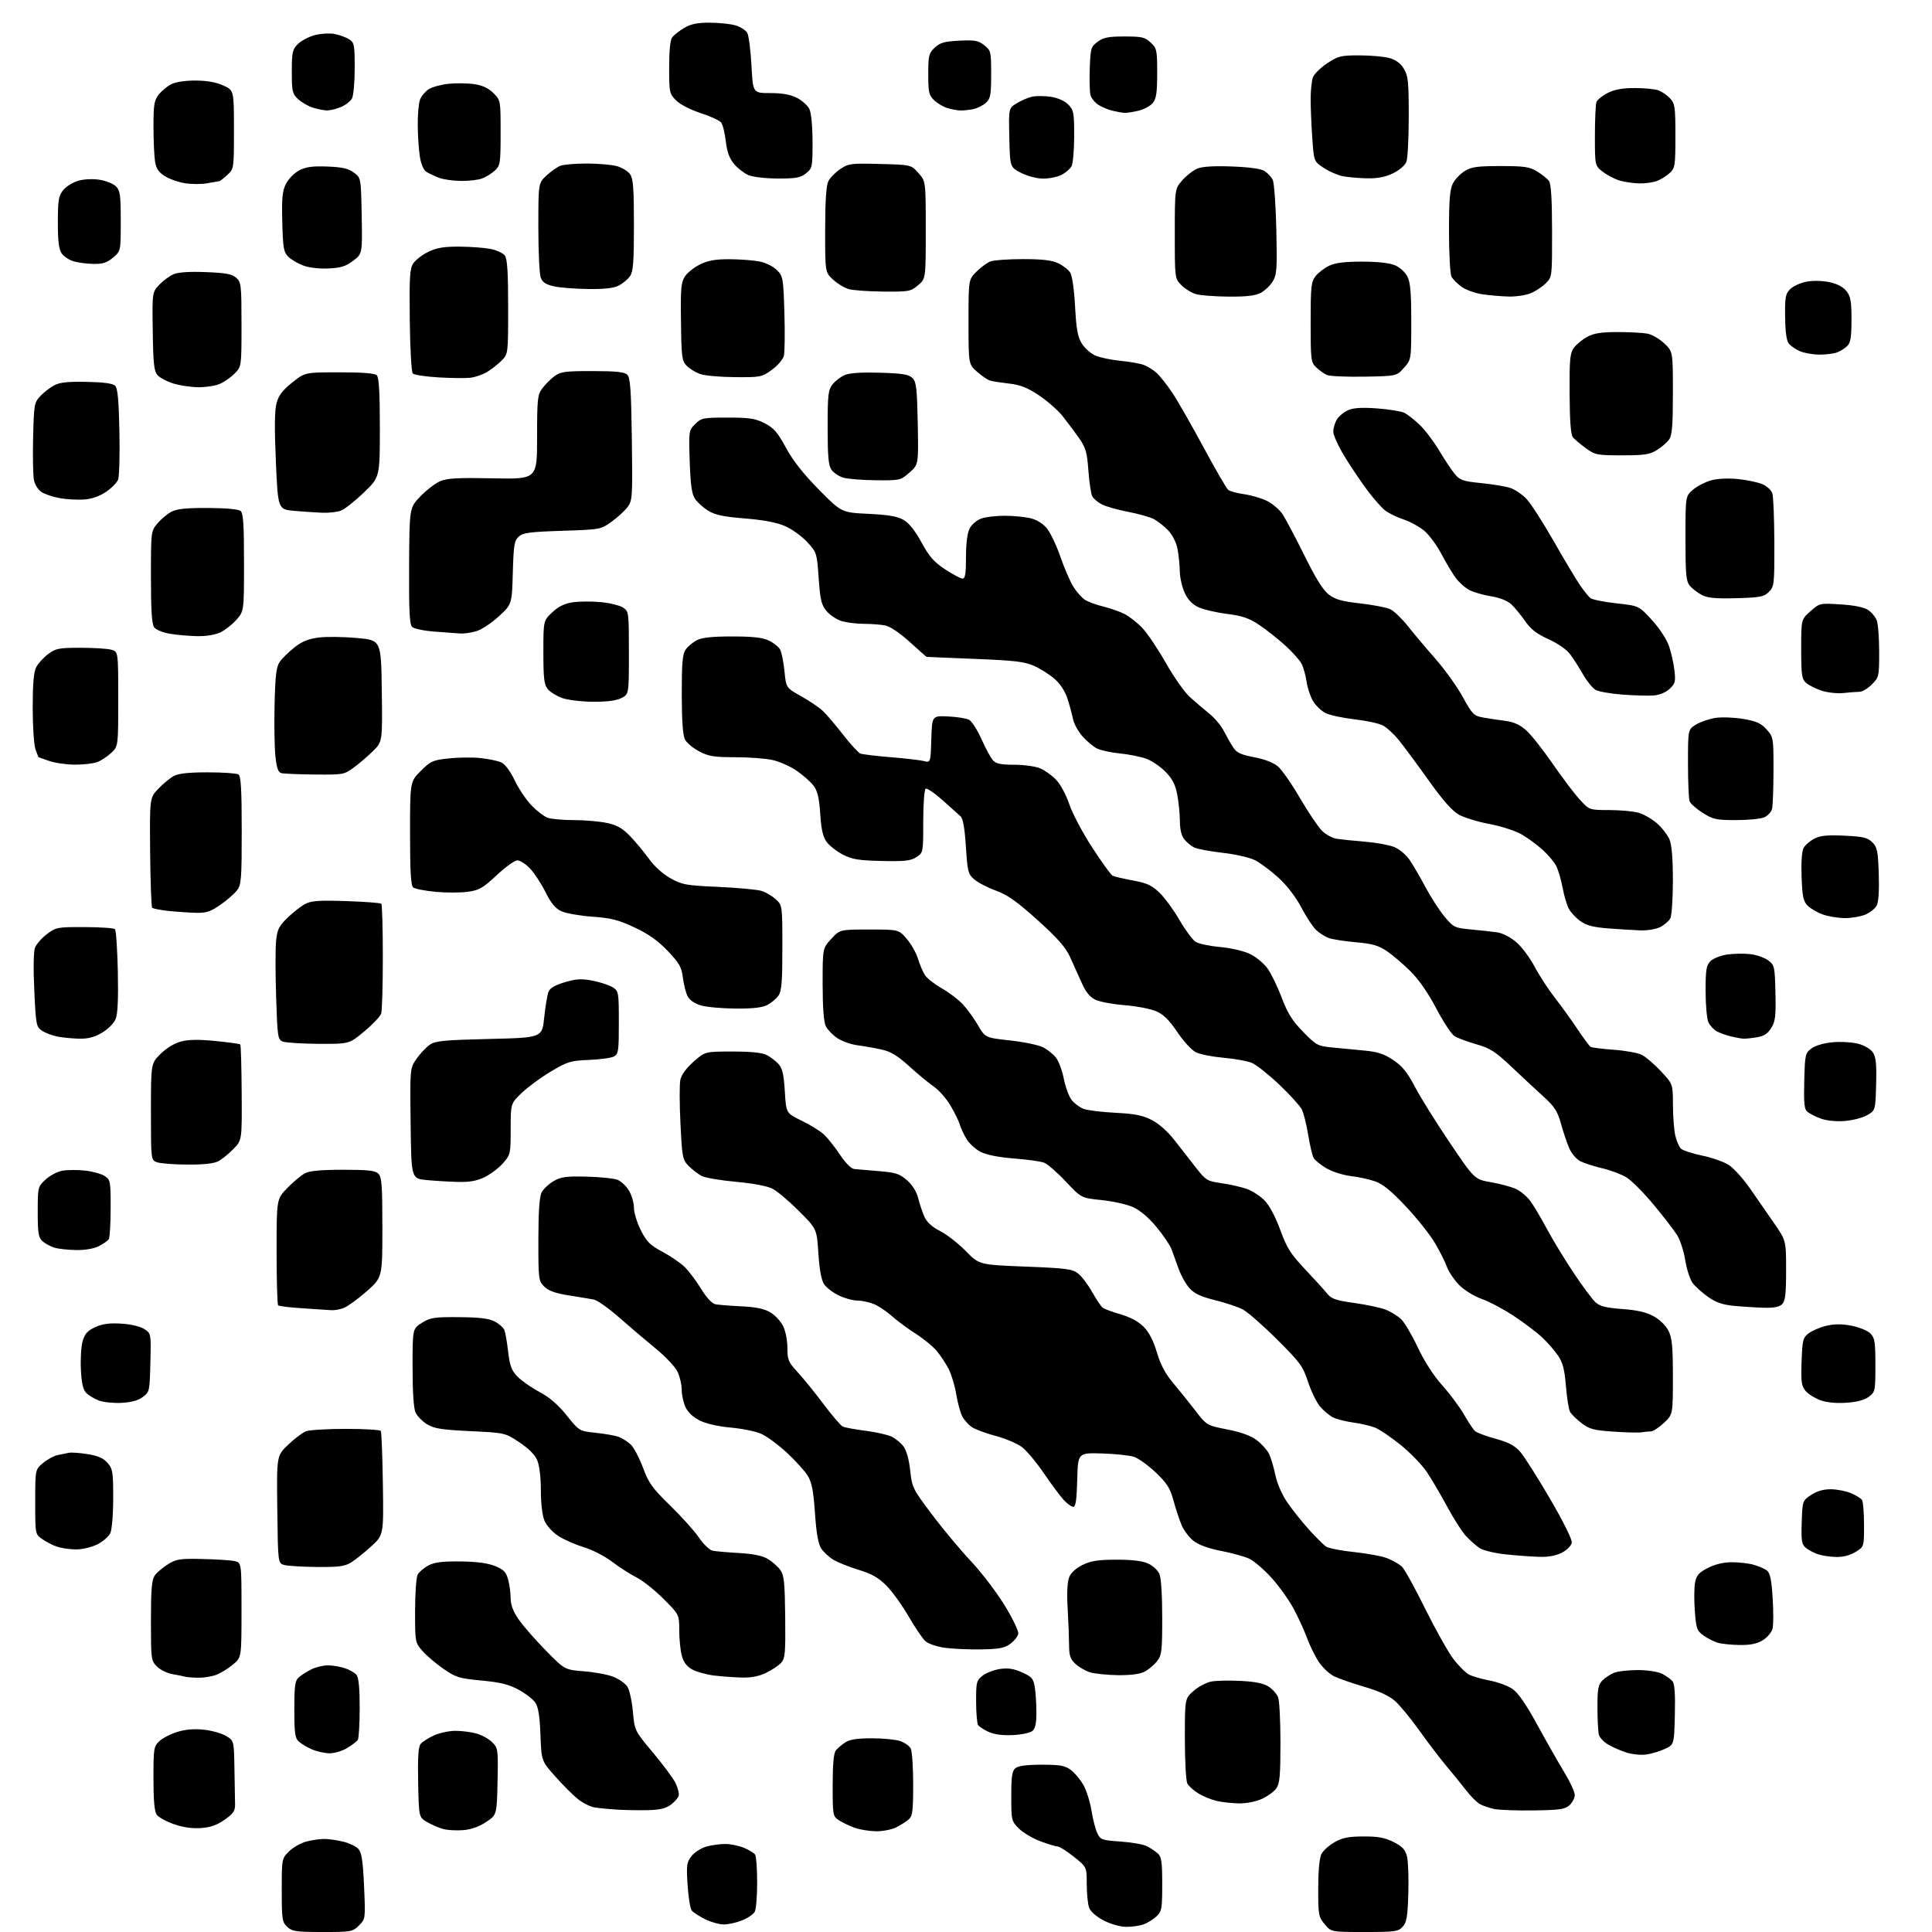<?xml version="1.0" encoding="UTF-8" standalone="no"?>
<svg 
  version="1.1" 
  xmlns="http://www.w3.org/2000/svg" 
  xmlns:xlink="http://www.w3.org/1999/xlink" 
  xmlns:svg="http://www.w3.org/2000/svg"
  xmlns:rdf="http://www.w3.org/1999/02/22-rdf-syntax-ns#"
  xmlns:cc="http://creativecommons.org/ns#"
  xmlns:dc="http://purl.org/dc/elements/1.1/"
  viewBox="0 0 768 768"
  width="768"
  height="768"
>
<style>svg {background-color: white; }</style>"
<path stroke="none" fill="black" fill-rule="evenodd" d="M128.23,768.00C117.68,768.00 116.14,767.78 114.19,765.96C112.16,764.07 112.00,762.99 112.00,751.38C112.00,738.95 112.02,738.82 114.83,736.02C116.38,734.46 119.42,732.70 121.58,732.10C123.74,731.50 126.99,731.01 128.81,731.01C130.63,731.00 134.09,731.50 136.50,732.10C138.91,732.71 141.61,734.02 142.51,735.01C143.76,736.40 144.27,739.79 144.72,749.80C145.29,762.80 145.29,762.80 142.69,765.40C140.18,767.91 139.67,768.00 128.23,768.00zM542.43,768.00C529.18,768.00 529.18,768.00 526.59,764.92C524.14,762.01 524.00,761.25 524.01,750.67C524.02,743.73 524.50,738.56 525.28,737.02C525.97,735.66 528.33,733.53 530.52,732.29C533.67,730.51 536.08,730.03 542.04,730.02C547.90,730.00 550.56,730.50 554.00,732.25C557.47,734.01 558.62,735.25 559.30,737.95C559.77,739.85 560.01,746.44 559.83,752.60C559.56,761.91 559.18,764.15 557.60,765.90C555.84,767.83 554.63,768.00 542.43,768.00zM447.68,765.95C445.25,765.93 441.50,764.86 438.71,763.41C435.87,761.93 433.53,759.89 432.96,758.40C432.43,757.01 432.00,752.79 432.00,749.02C432.00,742.17 432.00,742.17 426.87,738.09C424.05,735.84 421.14,734.00 420.41,734.00C419.67,734.00 416.59,733.07 413.55,731.93C410.50,730.79 406.66,728.51 405.01,726.85C402.07,723.92 402.00,723.61 402.00,714.05C402.00,706.15 402.32,703.98 403.65,702.87C404.78,701.94 408.11,701.50 414.08,701.50C421.41,701.50 423.32,701.84 425.68,703.59C427.23,704.74 429.48,707.44 430.69,709.59C431.89,711.74 433.33,716.31 433.88,719.75C434.44,723.18 435.48,727.23 436.20,728.75C437.44,731.33 438.01,731.53 445.51,732.05C449.90,732.35 454.62,733.19 456.00,733.93C457.38,734.66 459.29,735.94 460.25,736.78C461.71,738.06 462.00,740.07 462.00,748.98C462.00,758.76 461.81,759.83 459.75,761.76C458.51,762.92 456.23,764.35 454.68,764.93C453.14,765.52 449.99,765.98 447.68,765.95zM287.73,765.00C285.95,765.00 282.61,764.07 280.31,762.92C278.01,761.78 275.62,760.24 275.00,759.50C274.38,758.76 273.63,754.18 273.32,749.33C272.82,741.32 272.97,740.25 274.93,737.78C276.12,736.29 278.76,734.61 280.80,734.04C282.83,733.47 286.20,733.01 288.28,733.01C290.36,733.00 293.72,733.69 295.75,734.54C297.77,735.39 299.78,736.62 300.20,737.29C300.62,737.95 300.98,742.92 300.98,748.32C300.99,753.71 300.56,758.95 300.03,759.95C299.50,760.94 297.24,762.49 295.01,763.38C292.78,764.27 289.51,765.00 287.73,765.00zM184.28,727.50C181.65,727.72 178.08,727.54 176.34,727.10C174.60,726.65 171.68,725.41 169.84,724.34C166.50,722.39 166.50,722.39 166.22,708.58C166.02,698.49 166.29,694.36 167.22,693.23C167.92,692.38 170.30,690.86 172.50,689.86C174.70,688.86 178.53,688.04 181.00,688.03C183.47,688.02 187.24,688.50 189.38,689.09C191.51,689.68 194.34,691.25 195.66,692.57C197.98,694.89 198.05,695.38 197.78,708.20C197.50,721.43 197.50,721.43 193.28,724.26C190.58,726.07 187.36,727.23 184.28,727.50zM348.30,727.96C345.66,727.93 341.82,727.31 339.76,726.58C337.70,725.84 334.89,724.50 333.51,723.60C331.06,721.99 331.00,721.68 331.00,709.67C331.00,701.33 331.40,696.89 332.25,695.84C332.94,694.99 334.61,693.55 335.97,692.65C337.76,691.46 340.70,691.00 346.57,691.00C351.04,691.00 356.13,691.50 357.87,692.11C359.62,692.71 361.48,694.03 362.02,695.04C362.56,696.05 363.00,702.45 363.00,709.28C363.00,719.85 362.74,721.92 361.25,723.22C360.29,724.07 358.06,725.49 356.30,726.38C354.54,727.27 350.94,727.98 348.30,727.96zM79.79,726.69C76.30,726.92 72.64,726.38 69.05,725.11C66.05,724.04 63.01,722.37 62.30,721.39C61.40,720.16 61.00,715.77 61.00,706.98C61.00,694.97 61.12,694.24 63.38,692.11C64.69,690.88 67.95,689.22 70.62,688.42C73.88,687.43 77.34,687.17 81.17,687.60C84.31,687.95 88.25,689.08 89.94,690.11C93.00,691.97 93.00,691.97 93.19,702.99C93.30,709.04 93.41,715.44 93.44,717.20C93.49,719.86 92.78,720.91 89.29,723.37C86.21,725.53 83.64,726.43 79.79,726.69zM257.74,719.56C254.31,719.65 248.80,719.56 245.50,719.36C242.20,719.17 238.08,718.77 236.36,718.48C234.63,718.19 231.67,716.72 229.79,715.22C227.91,713.73 223.86,709.69 220.80,706.25C215.23,700.00 215.23,700.00 214.84,689.68C214.58,682.41 213.99,678.63 212.86,676.91C211.97,675.56 208.98,673.22 206.21,671.71C202.29,669.58 198.99,668.76 191.43,668.04C182.58,667.21 181.21,666.79 176.34,663.43C173.39,661.40 169.64,658.21 167.99,656.34C165.01,652.94 165.00,652.89 165.00,640.40C165.00,633.51 165.46,627.00 166.03,625.94C166.60,624.89 168.51,623.25 170.28,622.31C172.72,621.01 175.80,620.62 183.00,620.70C189.41,620.77 193.87,621.35 196.73,622.50C200.19,623.89 201.15,624.86 201.98,627.85C202.53,629.86 202.99,633.22 202.99,635.32C203.00,637.96 203.97,640.55 206.15,643.71C207.88,646.23 212.72,651.77 216.90,656.03C224.50,663.77 224.50,663.77 232.18,664.37C236.41,664.70 241.67,665.68 243.87,666.57C246.08,667.45 248.56,669.20 249.39,670.47C250.22,671.74 251.21,676.19 251.58,680.37C252.27,687.98 252.27,687.98 259.61,696.74C263.64,701.56 267.66,706.98 268.54,708.79C269.41,710.60 269.99,712.80 269.82,713.68C269.64,714.57 268.26,716.21 266.74,717.35C264.72,718.85 262.30,719.45 257.74,719.56zM609.65,719.67C602.97,719.77 595.92,719.51 594.00,719.11C592.08,718.70 589.53,717.84 588.35,717.20C587.16,716.56 584.70,714.11 582.88,711.77C581.06,709.42 577.49,705.02 574.95,702.00C572.41,698.98 567.56,692.62 564.18,687.87C560.80,683.12 556.45,677.85 554.52,676.15C552.17,674.09 548.11,672.22 542.25,670.50C537.44,669.09 532.06,667.22 530.29,666.33C528.53,665.45 525.89,663.01 524.43,660.90C522.97,658.79 520.81,654.46 519.63,651.28C518.45,648.10 515.98,642.71 514.13,639.29C512.28,635.87 508.36,630.42 505.42,627.17C502.47,623.92 498.52,620.53 496.64,619.63C494.75,618.74 489.73,617.34 485.48,616.53C480.61,615.60 476.58,614.15 474.57,612.62C472.82,611.29 470.66,608.47 469.75,606.35C468.85,604.23 467.38,599.80 466.48,596.50C465.12,591.52 463.91,589.62 459.41,585.32C456.42,582.48 452.52,579.67 450.74,579.10C448.96,578.52 443.23,577.93 438.00,577.77C428.50,577.50 428.50,577.50 428.22,588.25C428.01,596.17 427.60,599.00 426.65,599.00C425.95,599.00 424.23,597.76 422.84,596.25C421.45,594.74 417.90,589.97 414.96,585.66C412.03,581.34 408.12,576.67 406.29,575.27C404.46,573.88 399.79,571.88 395.91,570.84C392.03,569.80 387.74,568.22 386.38,567.33C385.01,566.43 383.27,564.48 382.49,562.98C381.72,561.49 380.65,557.55 380.12,554.23C379.58,550.92 378.23,546.42 377.12,544.23C376.01,542.05 373.85,538.79 372.33,536.98C370.81,535.18 367.08,532.12 364.03,530.19C360.99,528.27 356.76,525.14 354.64,523.25C352.52,521.35 349.27,519.17 347.42,518.40C345.58,517.63 342.62,517.00 340.85,517.00C339.08,517.00 335.73,516.08 333.40,514.95C331.07,513.82 328.44,511.80 327.56,510.44C326.51,508.84 325.73,504.60 325.32,498.24C324.69,488.50 324.69,488.50 317.59,481.40C313.69,477.49 308.97,473.51 307.10,472.55C305.01,471.47 299.43,470.41 292.60,469.79C286.50,469.24 280.37,468.20 278.98,467.49C277.59,466.77 275.28,465.00 273.83,463.56C271.32,461.05 271.17,460.28 270.49,446.62C270.10,438.75 270.08,430.90 270.46,429.17C270.89,427.24 272.90,424.50 275.72,422.02C280.28,418.00 280.28,418.00 291.19,418.00C298.58,418.00 302.97,418.45 304.80,419.40C306.29,420.17 308.39,421.78 309.48,422.98C311.02,424.68 311.57,427.10 311.98,433.83C312.50,442.50 312.50,442.50 318.68,445.50C322.08,447.15 326.07,449.62 327.55,451.00C329.02,452.38 331.88,455.98 333.89,459.00C336.04,462.24 338.36,464.58 339.52,464.70C340.61,464.81 345.02,465.19 349.32,465.54C356.10,466.10 357.60,466.58 360.56,469.18C362.73,471.09 364.35,473.70 365.01,476.34C365.58,478.63 366.70,481.95 367.49,483.72C368.46,485.86 370.53,487.74 373.72,489.36C376.35,490.70 380.92,494.26 383.88,497.28C389.26,502.77 389.26,502.77 407.63,503.49C423.87,504.13 426.30,504.45 428.56,506.23C429.97,507.33 432.46,510.62 434.11,513.54C435.75,516.45 437.64,519.27 438.30,519.80C438.96,520.33 442.17,521.52 445.43,522.46C449.25,523.56 452.51,525.31 454.58,527.38C456.76,529.56 458.46,532.84 459.88,537.58C461.33,542.47 463.24,546.09 466.23,549.62C468.58,552.40 472.57,557.36 475.10,560.65C479.71,566.63 479.71,566.63 487.92,568.24C493.42,569.33 497.27,570.73 499.57,572.48C501.46,573.92 503.63,576.32 504.39,577.80C505.15,579.29 506.30,583.08 506.95,586.24C507.67,589.69 509.56,594.07 511.73,597.24C513.71,600.13 517.57,604.98 520.31,608.00C523.05,611.02 526.09,614.06 527.06,614.75C528.04,615.44 533.16,616.45 538.44,616.99C543.72,617.54 549.70,618.68 551.73,619.53C553.76,620.38 556.24,621.81 557.24,622.71C558.23,623.61 562.40,631.13 566.50,639.43C570.61,647.72 575.67,656.74 577.75,659.47C579.84,662.21 582.66,665.01 584.02,665.71C585.39,666.40 589.06,667.45 592.19,668.04C595.32,668.63 599.37,670.12 601.19,671.35C603.48,672.89 606.51,677.26 611.04,685.54C614.64,692.12 619.48,700.62 621.79,704.44C624.11,708.25 626.00,712.34 626.00,713.53C626.00,714.72 625.05,716.55 623.90,717.60C622.10,719.22 620.04,719.53 609.65,719.67zM492.50,716.88C489.75,716.83 485.74,716.39 483.59,715.88C481.44,715.38 478.17,714.03 476.33,712.89C474.48,711.75 472.53,709.99 471.99,708.98C471.44,707.96 471.00,699.95 471.00,691.17C471.00,675.21 471.00,675.21 474.48,672.15C476.39,670.47 479.57,668.80 481.54,668.43C483.51,668.06 488.80,667.95 493.31,668.19C499.05,668.49 502.35,669.18 504.34,670.48C505.90,671.51 507.59,673.43 508.09,674.74C508.59,676.05 509.00,684.20 509.00,692.84C509.00,705.76 508.71,708.97 507.37,710.89C506.47,712.17 503.88,714.06 501.62,715.09C499.22,716.17 495.41,716.92 492.50,716.88zM654.31,697.46C652.22,697.73 648.66,697.36 646.42,696.63C644.17,695.90 640.94,694.49 639.24,693.48C637.54,692.48 635.89,690.72 635.58,689.58C635.28,688.43 635.02,683.56 635.01,678.75C635.00,671.27 635.29,669.71 637.04,667.96C638.16,666.84 640.30,665.46 641.79,664.89C643.28,664.33 647.51,663.87 651.20,663.88C655.14,663.90 659.10,664.52 660.78,665.39C662.36,666.20 664.19,667.52 664.86,668.33C665.69,669.33 665.98,673.46 665.78,681.64C665.50,693.49 665.50,693.49 661.81,695.22C659.79,696.18 656.41,697.18 654.31,697.46zM131.00,696.96C129.07,696.94 125.94,696.24 124.03,695.42C122.12,694.59 119.76,693.19 118.78,692.30C117.28,690.94 117.00,688.96 117.00,679.50C117.00,670.09 117.28,668.07 118.75,666.78C119.71,665.93 121.94,664.51 123.70,663.62C125.46,662.73 128.43,662.00 130.30,662.00C132.17,662.00 135.23,662.51 137.10,663.13C138.97,663.75 141.06,664.96 141.75,665.82C142.59,666.87 142.99,671.17 142.98,678.94C142.98,685.30 142.64,691.01 142.23,691.62C141.83,692.24 139.93,693.70 138.00,694.87C136.07,696.04 132.93,696.98 131.00,696.96zM402.65,689.72C398.64,689.92 395.29,689.49 393.03,688.47C391.13,687.61 389.22,686.37 388.80,685.71C388.38,685.04 388.02,680.82 388.02,676.32C388.00,668.72 388.18,668.00 390.57,666.12C391.98,665.01 395.08,663.81 397.46,663.45C400.66,662.97 402.92,663.31 406.24,664.78C410.15,666.51 410.78,667.23 411.34,670.63C411.69,672.76 411.98,677.26 411.99,680.63C412.00,685.04 411.55,687.13 410.40,688.09C409.51,688.82 406.03,689.56 402.65,689.72zM78.78,666.92C76.43,666.88 74.05,666.69 73.50,666.50C72.95,666.32 70.76,665.87 68.64,665.52C66.51,665.16 63.70,663.79 62.39,662.48C60.07,660.16 60.00,659.62 60.00,644.27C60.00,631.83 60.32,627.99 61.50,626.30C62.32,625.13 64.69,623.11 66.75,621.83C70.11,619.74 71.54,619.52 80.50,619.73C86.00,619.85 91.74,620.22 93.25,620.56C96.00,621.16 96.00,621.16 96.00,639.99C96.00,658.82 96.00,658.82 92.75,661.56C90.96,663.07 88.05,664.91 86.28,665.65C84.51,666.39 81.14,666.96 78.78,666.92zM294.93,666.85C291.95,666.77 287.02,666.42 284.00,666.07C280.98,665.71 277.06,664.65 275.30,663.71C273.05,662.51 271.78,660.87 271.05,658.25C270.48,656.19 270.01,651.65 270.01,648.16C270.00,641.81 270.00,641.81 263.73,635.55C260.28,632.10 255.44,628.26 252.98,627.02C250.52,625.79 246.17,622.99 243.31,620.81C240.43,618.61 235.39,616.03 231.95,614.98C228.55,613.96 223.99,611.93 221.81,610.49C219.61,609.04 217.21,606.35 216.42,604.47C215.57,602.42 215.00,597.64 215.00,592.50C215.00,587.35 214.43,582.58 213.58,580.53C212.65,578.30 210.18,575.81 206.46,573.34C200.76,569.56 200.76,569.56 186.94,568.90C175.40,568.34 172.55,567.88 169.73,566.14C167.87,564.99 165.82,562.89 165.17,561.48C164.44,559.87 164.00,553.15 164.00,543.53C164.00,528.16 164.00,528.16 167.75,525.83C171.11,523.74 172.63,523.51 182.50,523.59C190.57,523.65 194.33,524.11 196.63,525.30C198.35,526.19 200.09,527.73 200.49,528.71C200.89,529.70 201.57,533.58 202.00,537.33C202.64,542.87 203.33,544.73 205.64,547.16C207.21,548.80 211.15,551.56 214.39,553.29C218.46,555.46 221.83,558.36 225.27,562.65C230.25,568.87 230.25,568.87 236.88,569.57C240.52,569.95 244.62,570.68 246.00,571.20C247.38,571.71 249.50,573.07 250.72,574.21C251.94,575.35 254.12,579.49 255.58,583.39C257.87,589.56 259.30,591.55 266.43,598.50C270.95,602.90 276.09,608.63 277.86,611.24C279.63,613.85 282.08,616.18 283.29,616.43C284.51,616.68 289.21,617.09 293.75,617.35C299.26,617.66 303.03,618.42 305.14,619.66C306.87,620.67 309.11,622.62 310.12,624.00C311.69,626.15 311.97,628.77 312.13,642.75C312.28,657.10 312.10,659.24 310.52,660.98C309.54,662.06 306.85,663.86 304.55,664.97C301.73,666.34 298.60,666.95 294.93,666.85zM444.30,665.90C440.01,665.84 435.03,665.32 433.24,664.75C431.44,664.17 428.85,662.67 427.49,661.40C425.45,659.51 424.99,658.13 424.97,653.80C424.95,650.88 424.70,644.28 424.40,639.12C424.05,633.03 424.28,628.75 425.04,626.91C425.76,625.16 427.83,623.29 430.42,622.04C433.73,620.44 436.62,620.00 443.91,620.00C450.22,620.00 454.24,620.50 456.46,621.55C458.25,622.40 460.24,624.22 460.86,625.60C461.55,627.10 462.00,633.96 462.00,642.91C462.00,656.42 461.82,657.96 459.91,660.39C458.76,661.85 456.54,663.71 454.96,664.52C453.09,665.49 449.41,665.96 444.30,665.90zM390.18,655.66C385.41,655.75 378.90,655.47 375.72,655.04C372.41,654.59 369.05,653.45 367.86,652.38C366.71,651.35 363.70,646.90 361.16,642.50C358.62,638.10 354.66,632.61 352.35,630.30C349.17,627.12 346.49,625.60 341.29,624.02C337.51,622.87 333.00,621.07 331.26,620.01C329.53,618.96 327.35,616.94 326.43,615.53C325.26,613.74 324.51,609.48 323.96,601.49C323.34,592.49 322.71,589.27 321.05,586.58C319.88,584.69 316.14,580.57 312.74,577.42C309.33,574.27 304.74,570.90 302.52,569.93C300.31,568.97 294.90,567.87 290.50,567.49C285.73,567.07 280.80,565.97 278.29,564.74C275.63,563.44 273.51,561.49 272.54,559.44C271.69,557.66 271.00,554.53 271.00,552.50C271.00,550.47 270.25,547.23 269.34,545.30C268.43,543.38 264.56,539.26 260.75,536.15C256.94,533.04 250.40,527.48 246.20,523.78C242.01,520.09 237.44,516.85 236.04,516.59C234.64,516.32 230.16,515.58 226.09,514.94C220.70,514.08 218.04,513.13 216.34,511.43C214.08,509.17 214.00,508.55 214.01,492.80C214.02,481.86 214.44,475.70 215.27,474.05C215.95,472.71 218.08,470.68 220.00,469.55C222.98,467.81 224.95,467.54 233.15,467.73C238.45,467.86 243.96,468.42 245.39,468.96C246.83,469.50 248.90,471.42 250.00,473.23C251.09,475.03 251.99,478.11 252.00,480.07C252.00,482.03 253.24,486.08 254.75,489.07C257.05,493.61 258.44,495.00 263.23,497.54C266.38,499.22 270.35,501.92 272.05,503.54C273.76,505.17 276.72,509.09 278.65,512.25C280.78,515.76 282.99,518.17 284.32,518.45C285.52,518.69 290.15,519.07 294.61,519.28C300.30,519.54 303.73,520.24 306.11,521.61C307.97,522.69 310.29,525.13 311.25,527.03C312.25,529.02 313.00,532.74 313.00,535.77C313.00,540.56 313.38,541.46 317.12,545.52C319.39,547.97 324.00,553.67 327.37,558.16C330.74,562.66 334.18,566.67 335.00,567.07C335.82,567.47 339.90,568.23 344.06,568.75C348.22,569.28 352.90,570.34 354.47,571.10C356.04,571.87 358.17,573.64 359.20,575.04C360.35,576.59 361.37,580.29 361.82,584.55C362.54,591.28 362.85,591.90 370.45,602.01C374.79,607.78 381.75,616.12 385.92,620.55C390.09,624.98 396.10,632.85 399.29,638.04C402.47,643.23 404.95,648.34 404.79,649.39C404.63,650.44 403.23,652.24 401.68,653.40C399.37,655.12 397.27,655.53 390.18,655.66zM691.50,653.91C688.20,653.87 684.28,653.46 682.79,653.01C681.30,652.56 678.78,651.27 677.19,650.14C674.54,648.25 674.25,647.43 673.71,640.29C673.39,636.01 673.44,630.92 673.83,629.00C674.40,626.15 675.36,625.08 678.98,623.25C681.85,621.80 685.21,621.00 688.46,621.01C691.23,621.01 695.10,621.45 697.05,622.00C699.00,622.54 701.36,623.55 702.31,624.24C703.63,625.21 704.17,627.69 704.65,635.12C705.00,640.40 704.98,645.93 704.62,647.40C704.25,648.87 702.50,650.94 700.72,652.03C698.41,653.44 695.82,653.97 691.50,653.91zM126.00,622.90C120.22,622.84 114.38,622.49 113.00,622.11C110.50,621.41 110.50,621.41 110.23,600.05C109.96,578.70 109.96,578.70 114.55,574.30C117.08,571.88 120.27,569.47 121.64,568.95C123.01,568.43 130.15,568.00 137.51,568.00C144.86,568.00 151.11,568.37 151.39,568.82C151.66,569.27 152.03,578.76 152.20,589.92C152.50,610.21 152.50,610.21 147.50,614.76C144.75,617.26 141.15,620.14 139.50,621.15C137.05,622.65 134.56,622.97 126.00,622.90zM612.02,618.87C608.98,618.79 602.96,618.36 598.63,617.90C594.25,617.44 589.62,616.33 588.19,615.39C586.77,614.46 584.32,612.31 582.75,610.60C581.17,608.90 577.83,603.67 575.32,599.00C572.81,594.33 569.20,588.15 567.28,585.28C565.37,582.41 560.69,577.55 556.88,574.47C553.07,571.40 548.51,568.28 546.73,567.55C544.95,566.82 541.02,565.89 538.00,565.49C534.98,565.09 531.32,564.16 529.87,563.42C528.42,562.68 526.10,560.72 524.71,559.07C523.32,557.42 521.18,553.01 519.96,549.28C517.93,543.09 516.85,541.61 507.58,532.39C502.00,526.83 495.87,521.47 493.97,520.48C492.06,519.50 487.12,517.86 483.00,516.84C477.45,515.48 474.82,514.25 472.88,512.13C471.45,510.56 469.48,507.07 468.53,504.38C467.57,501.70 466.29,498.18 465.69,496.56C465.09,494.95 462.38,490.96 459.67,487.70C456.51,483.90 453.14,481.07 450.31,479.81C447.87,478.73 442.26,477.49 437.85,477.04C429.82,476.23 429.82,476.23 423.66,469.67C420.27,466.06 416.38,462.69 415.00,462.17C413.62,461.66 408.23,460.91 403.00,460.51C397.03,460.04 392.14,459.08 389.85,457.91C387.84,456.90 385.31,454.59 384.21,452.78C383.12,450.98 381.91,448.38 381.52,447.00C381.13,445.62 379.47,442.23 377.82,439.46C376.18,436.69 373.22,433.32 371.25,431.97C369.27,430.62 364.87,426.98 361.45,423.88C356.72,419.60 354.09,418.00 350.37,417.19C347.69,416.60 343.40,415.84 340.82,415.51C338.25,415.17 334.66,413.90 332.84,412.67C331.02,411.44 328.97,409.33 328.28,407.97C327.46,406.34 327.02,400.63 327.01,391.24C327.00,376.97 327.00,376.97 330.43,373.24C333.85,369.50 333.85,369.50 345.54,369.50C357.23,369.50 357.23,369.50 360.45,373.22C362.22,375.27 364.23,378.84 364.93,381.15C365.62,383.46 366.86,386.38 367.68,387.63C368.50,388.88 371.49,391.23 374.33,392.85C377.17,394.47 380.92,397.30 382.66,399.15C384.40,400.99 387.13,404.75 388.73,407.50C391.63,412.50 391.63,412.50 401.57,413.60C407.04,414.20 412.94,415.43 414.67,416.33C416.40,417.23 418.70,419.08 419.77,420.44C420.85,421.80 422.25,425.59 422.89,428.86C423.54,432.14 424.93,435.92 426.00,437.27C427.06,438.62 429.18,440.20 430.72,440.79C432.25,441.37 437.94,442.07 443.37,442.35C451.11,442.74 454.24,443.37 457.87,445.23C460.74,446.70 464.21,449.81 467.00,453.40C469.48,456.59 473.32,461.52 475.55,464.35C479.36,469.20 479.94,469.55 485.55,470.34C488.82,470.80 493.33,471.81 495.57,472.60C497.80,473.38 501.03,475.48 502.75,477.26C504.63,479.22 507.07,483.82 508.92,488.91C511.52,496.05 513.00,498.41 518.74,504.50C522.46,508.45 526.43,512.81 527.56,514.21C529.29,516.34 531.02,516.94 538.56,517.99C543.48,518.67 549.07,519.88 550.99,520.66C552.90,521.45 555.56,523.09 556.88,524.30C558.21,525.51 561.20,530.55 563.54,535.50C566.22,541.19 569.86,546.84 573.43,550.83C576.53,554.31 580.43,559.56 582.08,562.50C583.74,565.43 585.70,568.34 586.44,568.95C587.18,569.57 590.87,570.92 594.64,571.97C599.82,573.40 602.19,574.67 604.36,577.18C605.94,579.01 611.26,587.39 616.18,595.82C621.44,604.82 624.99,611.99 624.81,613.21C624.64,614.36 622.96,616.10 621.02,617.14C618.69,618.38 615.69,618.96 612.02,618.87zM729.88,618.92C727.47,618.88 724.15,618.37 722.50,617.79C720.85,617.21 718.70,616.04 717.71,615.18C716.21,613.87 715.97,612.27 716.21,605.10C716.50,596.64 716.53,596.55 719.90,594.29C722.15,592.77 724.77,592.00 727.68,592.00C730.09,592.00 733.72,592.69 735.75,593.54C737.77,594.39 739.78,595.62 740.20,596.29C740.62,596.95 740.98,601.40 740.98,606.17C741.00,614.84 741.00,614.84 737.63,616.92C735.47,618.25 732.69,618.97 729.88,618.92zM29.93,615.92C27.50,615.88 24.15,615.36 22.50,614.78C20.85,614.19 18.26,612.85 16.75,611.79C14.00,609.86 14.00,609.86 14.00,597.02C14.00,584.18 14.00,584.18 17.08,581.59C18.77,580.16 21.36,578.75 22.83,578.44C24.30,578.13 26.33,577.71 27.35,577.51C28.36,577.30 31.74,577.54 34.85,578.04C38.97,578.70 41.11,579.65 42.75,581.53C44.80,583.88 45.00,585.12 45.00,595.51C45.00,601.99 44.50,608.00 43.85,609.44C43.21,610.83 40.82,612.88 38.53,613.99C36.14,615.14 32.49,615.97 29.93,615.92zM652.50,569.37C651.40,569.56 646.41,569.44 641.41,569.10C633.54,568.57 631.84,568.12 628.68,565.70C626.67,564.17 624.61,562.14 624.10,561.19C623.59,560.24 622.87,555.65 622.48,550.98C621.95,544.48 621.23,541.67 619.41,538.97C618.10,537.02 615.33,533.82 613.26,531.85C611.19,529.87 606.12,526.01 602.00,523.27C597.88,520.53 592.08,517.44 589.13,516.40C586.07,515.33 582.19,512.95 580.12,510.89C578.13,508.89 575.89,505.58 575.15,503.54C574.41,501.49 572.24,497.18 570.32,493.97C568.41,490.75 563.27,484.30 558.90,479.64C553.22,473.56 549.76,470.72 546.73,469.64C544.40,468.81 540.02,467.85 537.00,467.51C533.97,467.16 529.60,465.77 527.27,464.41C524.94,463.05 522.63,461.16 522.14,460.22C521.64,459.27 520.68,455.12 520.00,451.00C519.32,446.88 518.18,442.35 517.46,440.95C516.74,439.55 512.70,435.12 508.48,431.11C504.25,427.10 499.38,423.23 497.65,422.51C495.92,421.79 490.90,420.88 486.50,420.49C482.10,420.10 477.15,419.14 475.50,418.36C473.80,417.55 470.57,414.07 468.04,410.32C464.73,405.41 462.53,403.25 459.54,401.97C457.32,401.02 451.71,399.94 447.07,399.58C442.43,399.22 437.21,398.25 435.47,397.42C433.22,396.35 431.64,394.41 430.00,390.71C428.74,387.84 426.64,383.19 425.34,380.37C423.55,376.50 420.36,372.88 412.42,365.73C404.24,358.36 400.53,355.73 395.92,354.05C392.65,352.86 388.78,350.85 387.31,349.59C384.83,347.46 384.60,346.54 383.96,336.57C383.51,329.47 382.81,325.41 381.89,324.55C381.12,323.84 377.89,320.94 374.70,318.10C371.52,315.26 368.48,313.20 367.95,313.53C367.43,313.85 367.00,319.71 367.00,326.54C367.00,338.95 367.00,338.95 364.27,340.73C362.01,342.20 359.67,342.46 350.52,342.25C341.36,342.05 338.76,341.62 335.10,339.75C332.69,338.50 329.79,336.26 328.66,334.75C327.13,332.70 326.48,329.89 326.06,323.58C325.64,317.22 324.99,314.46 323.43,312.37C322.29,310.85 319.26,308.15 316.70,306.39C314.13,304.62 309.75,302.68 306.97,302.09C304.18,301.49 297.49,301.00 292.11,301.00C283.79,301.00 281.65,300.65 277.91,298.67C275.48,297.39 272.94,295.26 272.26,293.92C271.44,292.31 271.02,286.29 271.01,275.97C271.00,263.50 271.31,260.01 272.56,258.22C273.42,256.99 275.42,255.32 277.01,254.49C279.07,253.43 283.11,253.00 291.05,253.00C299.28,253.00 303.10,253.43 305.63,254.63C307.52,255.53 309.55,257.15 310.13,258.24C310.71,259.33 311.48,263.19 311.84,266.82C312.50,273.42 312.50,273.42 318.50,276.78C321.80,278.63 325.69,281.27 327.14,282.65C328.59,284.03 332.19,288.26 335.14,292.05C338.09,295.83 341.18,299.20 342.00,299.54C342.82,299.87 348.25,300.53 354.05,301.00C359.85,301.47 365.80,302.16 367.26,302.53C369.92,303.20 369.92,303.20 370.21,293.85C370.50,284.50 370.50,284.50 376.92,284.80C380.44,284.97 384.19,285.57 385.24,286.13C386.29,286.69 388.50,290.15 390.15,293.82C391.79,297.49 393.85,301.28 394.72,302.25C395.94,303.59 397.90,304.00 403.19,304.00C406.97,304.00 411.58,304.63 413.44,305.41C415.29,306.18 418.18,308.25 419.85,310.01C421.58,311.81 423.85,316.03 425.08,319.74C426.28,323.34 430.36,331.04 434.14,336.86C437.93,342.68 441.58,347.73 442.26,348.09C442.94,348.45 446.58,349.31 450.35,350.00C455.95,351.03 457.87,351.92 460.94,354.88C463.00,356.87 466.58,361.77 468.89,365.76C471.21,369.75 474.09,373.64 475.30,374.40C476.51,375.16 480.88,376.08 485.00,376.45C489.22,376.83 494.40,378.03 496.84,379.19C499.23,380.33 502.38,382.92 503.84,384.95C505.30,386.98 507.85,392.21 509.49,396.57C511.84,402.79 513.67,405.72 517.99,410.15C523.21,415.50 523.81,415.83 529.50,416.38C532.80,416.70 538.57,417.25 542.32,417.61C547.63,418.11 550.19,418.94 553.82,421.37C557.44,423.79 559.41,426.23 562.50,432.10C564.70,436.29 570.92,446.26 576.33,454.27C586.16,468.82 586.16,468.82 592.83,469.98C596.50,470.62 600.94,471.83 602.70,472.66C604.46,473.50 606.96,475.60 608.27,477.34C609.57,479.08 612.52,484.03 614.83,488.35C617.14,492.67 621.93,500.56 625.48,505.89C629.03,511.22 632.96,516.52 634.22,517.66C635.99,519.28 638.36,519.87 644.84,520.35C650.78,520.78 654.38,521.61 657.34,523.23C659.82,524.59 662.21,526.93 663.25,529.01C664.68,531.86 665.00,535.22 665.00,547.38C665.00,562.26 665.00,562.26 661.43,565.63C659.46,567.48 657.10,569.01 656.18,569.01C655.26,569.02 653.60,569.18 652.50,569.37zM48.26,557.66C45.09,557.82 41.05,557.40 39.28,556.73C37.51,556.05 35.27,554.70 34.30,553.73C33.01,552.44 32.43,549.91 32.15,544.34C31.94,540.15 32.27,535.05 32.88,533.01C33.74,530.14 34.87,528.91 37.93,527.53C40.81,526.23 43.58,525.87 48.28,526.17C52.11,526.41 55.79,527.29 57.38,528.33C60.06,530.09 60.06,530.09 59.78,541.69C59.51,553.02 59.44,553.34 56.76,555.33C54.92,556.71 52.15,557.47 48.26,557.66zM733.87,557.62C729.76,557.89 726.08,557.51 723.50,556.56C721.30,555.74 718.67,554.06 717.66,552.82C716.10,550.90 715.87,549.13 716.16,541.22C716.47,532.63 716.70,531.73 719.00,529.99C720.38,528.95 723.52,527.61 726.00,527.02C729.18,526.26 732.12,526.25 735.99,526.99C739.01,527.57 742.39,528.94 743.49,530.05C745.25,531.80 745.50,533.37 745.50,542.66C745.50,552.95 745.42,553.33 742.87,555.24C741.10,556.56 738.15,557.35 733.87,557.62zM131.68,520.82C130.48,520.73 125.37,520.39 120.33,520.07C115.28,519.76 110.89,519.23 110.56,518.89C110.23,518.56 109.95,508.91 109.95,497.45C109.95,476.62 109.95,476.62 114.23,472.23C116.58,469.82 119.72,467.20 121.20,466.42C123.11,465.41 127.54,465.00 136.38,465.00C146.39,465.00 149.17,465.31 150.43,466.57C151.75,467.89 152.00,471.28 152.00,487.99C152.00,507.83 152.00,507.83 145.70,513.37C142.23,516.41 138.15,519.37 136.63,519.95C135.11,520.53 132.89,520.92 131.68,520.82zM701.18,519.85C698.06,519.76 692.73,519.43 689.33,519.10C684.72,518.65 682.10,517.75 678.93,515.50C676.60,513.85 673.85,511.37 672.83,509.99C671.80,508.61 670.50,504.57 669.92,501.01C669.35,497.46 667.91,492.97 666.72,491.04C665.52,489.11 661.32,483.65 657.37,478.91C653.42,474.16 648.56,469.27 646.58,468.05C644.59,466.82 640.25,465.18 636.93,464.41C633.61,463.63 629.66,462.36 628.13,461.57C626.60,460.78 624.64,458.43 623.74,456.32C622.85,454.22 621.38,449.85 620.49,446.61C619.15,441.78 617.96,439.91 613.78,436.11C610.98,433.58 605.23,428.22 601.00,424.22C594.37,417.96 592.40,416.69 586.83,415.10C583.28,414.08 579.39,412.63 578.19,411.88C576.99,411.14 573.72,406.18 570.93,400.86C567.66,394.65 563.98,389.35 560.60,386.01C557.71,383.15 553.49,379.56 551.22,378.04C547.92,375.82 545.46,375.12 538.90,374.55C534.39,374.16 529.53,373.39 528.10,372.85C526.67,372.31 524.45,370.89 523.18,369.69C521.90,368.49 519.25,364.46 517.29,360.73C515.10,356.56 511.61,352.02 508.23,348.93C505.21,346.17 501.03,343.04 498.94,341.97C496.81,340.88 491.15,339.58 485.97,339.00C480.92,338.42 475.82,337.46 474.64,336.86C473.46,336.26 471.72,334.81 470.77,333.63C469.65,332.24 469.04,329.71 469.02,326.39C469.01,323.57 468.54,318.86 467.98,315.91C467.22,311.87 466.06,309.62 463.29,306.78C461.27,304.71 457.79,302.37 455.56,301.57C453.32,300.78 448.60,299.84 445.06,299.49C441.52,299.14 437.43,298.24 435.96,297.48C434.50,296.72 431.92,294.54 430.24,292.63C428.57,290.71 426.89,287.65 426.53,285.82C426.16,284.00 425.19,280.38 424.36,277.80C423.42,274.84 421.52,271.91 419.24,269.90C417.24,268.15 413.55,265.80 411.05,264.69C407.27,263.01 403.30,262.55 387.50,261.92C377.05,261.51 368.40,261.14 368.27,261.09C368.14,261.04 365.13,258.36 361.57,255.13C357.74,251.67 353.80,249.01 351.92,248.63C350.18,248.29 346.44,248.00 343.62,247.99C340.81,247.99 336.84,247.53 334.81,246.97C332.79,246.40 330.01,244.61 328.65,242.99C326.50,240.44 326.06,238.64 325.44,229.84C324.73,219.79 324.66,219.59 320.84,215.44C318.70,213.12 314.73,210.27 312.01,209.10C308.71,207.68 303.43,206.68 296.07,206.09C287.52,205.40 284.27,204.71 281.49,202.99C279.51,201.77 277.15,199.63 276.24,198.24C274.99,196.34 274.48,192.66 274.17,183.43C273.77,171.32 273.80,171.11 276.34,168.57C278.77,166.14 279.48,166.00 289.24,166.00C297.99,166.00 300.25,166.35 303.97,168.25C307.59,170.10 309.09,171.83 312.43,177.99C315.20,183.10 319.37,188.40 325.50,194.61C334.50,203.74 334.50,203.74 345.22,204.26C353.24,204.65 356.77,205.26 359.22,206.69C361.37,207.94 363.81,211.01 366.32,215.63C369.38,221.26 371.24,223.39 375.71,226.33C378.77,228.35 381.89,230.00 382.64,230.00C383.68,230.00 384.00,227.99 384.00,221.45C384.00,215.89 384.51,211.91 385.47,210.06C386.29,208.47 388.34,206.73 390.12,206.11C391.87,205.50 396.04,205.01 399.40,205.02C402.75,205.04 407.30,205.46 409.50,205.97C411.99,206.54 414.47,208.04 416.08,209.95C417.50,211.64 419.94,216.73 421.50,221.26C423.07,225.79 425.39,231.18 426.67,233.22C427.95,235.27 430.01,237.61 431.25,238.41C432.49,239.21 435.75,240.42 438.50,241.08C441.25,241.75 445.07,243.09 447.00,244.06C448.93,245.04 452.13,247.56 454.13,249.67C456.13,251.77 460.31,258.00 463.42,263.50C466.53,269.00 470.80,275.07 472.90,277.00C475.01,278.93 478.49,281.90 480.63,283.61C482.78,285.32 485.43,288.47 486.51,290.61C487.60,292.75 489.27,295.69 490.23,297.13C491.62,299.24 493.30,300.02 498.56,301.01C502.62,301.78 506.23,303.16 507.96,304.62C509.51,305.92 513.47,311.60 516.76,317.24C520.06,322.88 523.98,328.73 525.49,330.23C526.99,331.72 529.64,333.17 531.36,333.44C533.09,333.70 538.10,334.21 542.50,334.57C546.90,334.93 552.15,335.88 554.17,336.68C556.23,337.51 558.92,339.75 560.34,341.82C561.71,343.85 564.57,348.75 566.69,352.73C568.81,356.70 572.21,361.95 574.25,364.40C577.81,368.66 578.24,368.86 584.73,369.47C588.45,369.82 593.14,370.33 595.15,370.62C597.29,370.93 600.43,372.53 602.72,374.50C604.88,376.34 608.14,380.69 609.98,384.17C611.81,387.65 615.42,393.20 617.99,396.50C620.57,399.80 624.63,405.43 627.01,409.00C629.40,412.57 631.76,415.77 632.25,416.11C632.75,416.44 636.92,416.98 641.53,417.30C646.13,417.63 651.17,418.55 652.73,419.36C654.29,420.17 657.69,423.10 660.28,425.87C665.00,430.91 665.00,430.91 665.02,439.21C665.04,443.77 665.45,449.25 665.95,451.39C666.45,453.53 667.45,455.87 668.18,456.59C668.90,457.30 672.72,458.56 676.65,459.37C680.58,460.18 685.36,461.88 687.28,463.13C689.19,464.38 692.95,468.55 695.63,472.39C698.31,476.24 702.64,482.48 705.25,486.27C710.00,493.16 710.00,493.16 710.00,505.01C710.00,514.45 709.68,517.18 708.43,518.43C707.32,519.53 705.17,519.95 701.18,519.85zM30.30,496.91C27.11,496.87 23.21,496.44 21.64,495.97C20.07,495.50 17.93,494.34 16.89,493.40C15.28,491.94 15.00,490.23 15.00,481.75C15.00,471.94 15.04,471.76 18.07,468.93C19.76,467.35 22.73,465.77 24.67,465.40C26.61,465.04 30.66,464.99 33.68,465.31C36.69,465.62 40.25,466.59 41.58,467.46C43.90,468.98 44.00,469.49 43.98,480.27C43.98,486.45 43.64,492.00 43.23,492.61C42.83,493.22 41.06,494.46 39.30,495.36C37.33,496.37 33.86,496.97 30.30,496.91zM181.93,469.83C178.40,469.74 172.80,469.40 169.50,469.08C163.50,468.50 163.50,468.50 163.23,446.58C162.96,424.67 162.96,424.67 165.58,420.88C167.03,418.80 169.40,416.29 170.85,415.30C173.13,413.75 176.47,413.43 194.50,413.00C215.50,412.50 215.50,412.50 216.33,404.50C216.78,400.10 217.55,395.51 218.04,394.29C218.66,392.73 220.58,391.60 224.60,390.43C229.29,389.06 231.23,388.97 235.82,389.89C238.86,390.50 242.40,391.69 243.68,392.53C245.90,393.98 246.00,394.58 246.00,406.49C246.00,417.82 245.83,419.02 244.04,419.98C242.96,420.55 238.51,421.16 234.15,421.33C226.86,421.62 225.63,421.99 219.03,425.91C215.08,428.26 209.86,432.09 207.42,434.42C203.00,438.66 203.00,438.66 203.00,448.79C203.00,458.66 202.92,459.02 199.96,462.40C198.28,464.30 194.99,466.79 192.64,467.93C189.50,469.45 186.66,469.96 181.93,469.83zM74.30,462.94C68.91,462.90 63.49,462.47 62.25,461.97C60.03,461.08 60.00,460.84 60.00,441.91C60.00,422.76 60.00,422.76 63.79,418.98C66.07,416.70 69.28,414.73 71.86,414.04C74.90,413.22 78.91,413.15 85.61,413.81C90.82,414.32 95.27,414.94 95.51,415.18C95.76,415.42 96.01,424.08 96.07,434.42C96.19,453.21 96.19,453.21 92.84,456.69C91.00,458.60 88.28,460.81 86.80,461.59C84.98,462.54 80.92,462.98 74.30,462.94zM733.24,445.61C729.75,445.87 726.03,445.48 723.74,444.63C721.67,443.86 719.30,442.66 718.46,441.97C717.23,440.95 716.99,438.58 717.22,429.71C717.49,419.18 717.61,418.63 720.10,416.77C721.67,415.60 725.02,414.63 728.60,414.31C731.84,414.02 736.41,414.30 738.75,414.93C741.21,415.59 743.65,417.07 744.54,418.42C745.72,420.22 746.01,423.12 745.79,431.08C745.50,441.39 745.50,441.39 742.24,443.29C740.45,444.34 736.40,445.38 733.24,445.61zM126.66,414.94C119.97,414.90 113.56,414.49 112.41,414.03C110.43,413.23 110.28,412.23 109.76,396.34C109.46,387.08 109.45,377.08 109.74,374.11C110.21,369.46 110.83,368.19 114.34,364.78C116.58,362.62 119.75,360.15 121.39,359.30C123.80,358.05 126.98,357.84 137.68,358.20C145.00,358.45 151.26,358.92 151.58,359.25C151.91,359.58 152.18,369.07 152.18,380.35C152.18,391.63 151.89,401.77 151.54,402.88C151.18,404.00 148.18,407.19 144.86,409.96C138.83,415.00 138.83,415.00 126.66,414.94zM31.41,412.89C28.71,412.82 24.85,412.45 22.84,412.06C20.82,411.66 18.08,410.63 16.74,409.75C14.41,408.22 14.28,407.55 13.63,393.71C13.22,385.07 13.33,378.25 13.91,376.73C14.44,375.34 16.56,372.91 18.62,371.35C22.23,368.60 22.77,368.50 33.63,368.53C39.82,368.55 45.25,368.92 45.70,369.36C46.14,369.80 46.65,377.36 46.84,386.16C47.07,397.23 46.80,403.07 45.95,405.12C45.26,406.79 42.90,409.15 40.52,410.54C37.48,412.33 34.98,412.97 31.41,412.89zM693.00,412.89C692.17,412.84 689.98,412.44 688.12,412.00C686.26,411.56 683.72,410.66 682.48,409.99C681.24,409.32 679.72,407.68 679.11,406.34C678.50,405.00 678.00,399.43 678.00,393.95C678.00,385.46 678.28,383.72 679.93,382.07C680.99,381.01 683.94,379.83 686.49,379.45C689.04,379.07 693.17,378.98 695.68,379.27C698.18,379.55 701.41,380.66 702.86,381.75C705.40,383.63 705.51,384.14 705.76,394.61C705.99,403.88 705.74,405.96 704.12,408.60C702.70,410.91 701.22,411.87 698.35,412.34C696.23,412.69 693.83,412.94 693.00,412.89zM292.30,400.92C286.91,400.88 280.71,400.31 278.52,399.65C276.04,398.90 274.08,397.52 273.31,395.97C272.63,394.61 271.79,391.29 271.45,388.59C270.92,384.39 270.03,382.84 265.41,377.99C261.53,373.92 257.80,371.28 252.25,368.68C245.84,365.67 242.94,364.93 235.50,364.40C230.55,364.04 225.01,363.07 223.19,362.24C220.76,361.12 219.08,359.10 216.84,354.61C215.16,351.25 212.40,347.04 210.70,345.25C209.00,343.46 206.74,342.00 205.68,342.00C204.62,342.00 200.92,344.65 197.45,347.90C191.97,353.03 190.48,353.88 185.97,354.50C183.13,354.90 177.35,354.90 173.15,354.51C168.94,354.12 164.94,353.34 164.25,352.78C163.32,352.02 163.00,346.44 163.00,331.25C163.00,310.74 163.00,310.74 167.26,306.47C171.19,302.54 172.06,302.15 178.39,301.48C182.16,301.07 187.84,301.01 191.02,301.34C194.19,301.68 197.90,302.45 199.26,303.07C200.78,303.77 202.83,306.51 204.61,310.23C206.20,313.55 209.20,318.03 211.29,320.17C213.37,322.32 216.21,324.51 217.60,325.04C218.99,325.57 223.68,326.00 228.02,326.00C232.35,326.00 238.29,326.51 241.20,327.13C245.31,328.01 247.39,329.19 250.50,332.41C252.70,334.69 256.07,338.75 258.00,341.44C260.09,344.36 263.52,347.45 266.51,349.12C271.12,351.70 272.67,351.98 285.51,352.55C293.21,352.90 300.92,353.61 302.65,354.13C304.39,354.66 306.97,356.17 308.40,357.50C311.00,359.90 311.00,359.90 311.00,376.73C311.00,390.36 310.70,393.98 309.44,395.78C308.58,397.01 306.58,398.68 304.99,399.51C302.96,400.55 299.17,400.98 292.30,400.92zM652.30,369.85C649.66,369.76 643.89,369.41 639.47,369.07C633.37,368.60 630.67,367.90 628.21,366.15C626.43,364.88 624.34,362.63 623.58,361.15C622.81,359.67 621.71,355.89 621.13,352.75C620.55,349.62 619.41,345.77 618.60,344.20C617.79,342.63 615.36,339.75 613.19,337.79C611.02,335.83 607.28,333.09 604.87,331.69C602.45,330.28 596.76,328.44 592.13,327.57C587.53,326.71 582.03,325.02 579.91,323.83C577.26,322.34 573.49,318.06 567.80,310.08C563.26,303.71 557.96,296.55 556.02,294.17C554.09,291.78 551.24,289.17 549.70,288.37C548.16,287.56 543.06,286.46 538.36,285.93C533.66,285.39 528.49,284.27 526.87,283.43C525.24,282.59 523.04,280.48 521.98,278.73C520.92,276.99 519.76,273.53 519.40,271.03C519.04,268.54 518.14,265.32 517.41,263.88C516.68,262.44 513.70,259.11 510.79,256.49C507.88,253.86 503.24,250.20 500.47,248.36C496.48,245.70 493.82,244.80 487.65,244.02C483.37,243.48 478.27,242.27 476.31,241.34C473.89,240.19 472.15,238.34 470.90,235.58C469.88,233.33 469.01,229.47 468.98,227.00C468.94,224.53 468.54,220.56 468.08,218.18C467.59,215.64 466.06,212.62 464.37,210.84C462.79,209.18 460.23,207.16 458.68,206.35C457.13,205.54 452.51,204.24 448.40,203.45C444.30,202.67 439.62,201.34 438.00,200.50C436.38,199.66 434.66,198.20 434.17,197.24C433.68,196.28 432.99,191.69 432.65,187.03C432.11,179.68 431.61,177.97 428.85,174.03C427.10,171.54 424.17,167.63 422.34,165.33C420.50,163.04 416.30,159.36 412.99,157.15C408.42,154.10 405.61,152.99 401.24,152.49C398.08,152.13 394.68,151.61 393.68,151.33C392.69,151.05 390.32,149.47 388.43,147.81C385.00,144.79 385.00,144.79 385.00,127.97C385.00,111.15 385.00,111.15 388.16,107.99C389.90,106.25 392.41,104.41 393.73,103.91C395.05,103.41 400.87,103.00 406.66,103.00C414.38,103.00 418.13,103.44 420.67,104.65C422.59,105.56 424.74,107.24 425.46,108.40C426.21,109.62 427.02,115.28 427.36,121.85C427.84,130.80 428.40,133.91 430.00,136.50C431.12,138.31 433.49,140.46 435.27,141.27C437.04,142.09 441.54,143.05 445.26,143.41C448.98,143.76 453.25,144.52 454.76,145.10C456.27,145.67 458.56,147.12 459.86,148.32C461.16,149.52 463.89,152.97 465.93,156.00C467.96,159.03 473.54,168.76 478.32,177.63C483.09,186.50 487.56,194.20 488.25,194.75C488.94,195.30 491.75,196.06 494.50,196.44C497.25,196.82 501.30,198.00 503.50,199.05C505.70,200.11 508.52,202.47 509.76,204.31C511.00,206.15 514.93,213.55 518.50,220.76C523.04,229.96 525.95,234.62 528.24,236.36C530.81,238.32 533.46,239.06 540.76,239.87C545.85,240.44 551.23,241.49 552.71,242.20C554.19,242.92 557.35,245.97 559.75,249.00C562.14,252.03 567.08,257.89 570.72,262.02C574.35,266.16 579.18,272.91 581.45,277.02C585.26,283.95 585.85,284.55 589.53,285.22C591.71,285.61 595.66,286.21 598.29,286.54C601.66,286.96 604.13,288.05 606.59,290.22C608.52,291.91 613.23,297.84 617.06,303.40C620.89,308.95 625.77,315.41 627.90,317.75C631.77,322.00 631.77,322.00 639.64,322.01C643.96,322.01 649.20,322.48 651.28,323.06C653.35,323.64 656.68,325.54 658.68,327.29C660.67,329.04 662.91,331.92 663.65,333.70C664.55,335.86 665.00,341.30 665.00,350.03C665.00,357.24 664.54,364.00 663.97,365.06C663.40,366.11 661.63,367.66 660.02,368.49C658.41,369.32 654.94,369.93 652.30,369.85zM733.28,364.96C730.65,364.93 726.74,364.29 724.59,363.52C722.44,362.75 719.74,361.19 718.59,360.04C716.83,358.28 716.45,356.47 716.16,348.58C715.95,342.90 716.26,338.39 716.94,337.12C717.55,335.96 719.47,334.29 721.20,333.40C723.63,332.14 726.35,331.87 733.20,332.20C740.68,332.55 742.41,332.96 744.28,334.83C746.23,336.78 746.54,338.30 746.84,347.43C747.05,354.06 746.75,358.59 746.01,359.99C745.36,361.19 743.31,362.81 741.45,363.58C739.59,364.36 735.91,364.98 733.28,364.96zM77.64,362.85C74.81,362.77 69.95,362.43 66.83,362.10C63.71,361.76 60.86,361.20 60.51,360.84C60.15,360.48 59.78,350.50 59.68,338.66C59.50,317.13 59.50,317.13 63.00,313.48C64.92,311.47 67.72,309.19 69.20,308.41C71.05,307.45 75.30,307.00 82.70,307.02C88.64,307.02 94.08,307.40 94.79,307.85C95.77,308.47 96.08,313.70 96.09,330.03C96.09,349.34 95.92,351.64 94.23,353.90C93.20,355.27 90.20,357.89 87.57,359.70C83.55,362.47 81.96,362.98 77.64,362.85zM690.15,326.00C682.22,326.00 680.96,325.73 676.85,323.12C674.35,321.53 672.01,319.47 671.65,318.54C671.29,317.60 671.00,310.79 671.00,303.40C671.00,289.97 671.00,289.97 674.22,288.01C675.99,286.94 679.47,285.75 681.97,285.37C684.46,285.00 689.42,285.19 693.00,285.79C698.23,286.68 700.04,287.50 702.25,289.96C704.96,292.99 705.00,293.23 704.99,306.27C704.98,313.54 704.72,320.46 704.40,321.63C704.09,322.80 702.72,324.26 701.37,324.88C700.01,325.50 694.97,326.00 690.15,326.00zM125.10,307.88C118.72,307.82 112.75,307.57 111.82,307.32C110.58,307.00 109.97,305.26 109.48,300.62C109.11,297.17 108.96,287.86 109.15,279.93C109.44,268.18 109.83,265.04 111.25,263.03C112.21,261.66 114.83,259.11 117.06,257.34C120.05,254.98 122.60,253.94 126.72,253.43C129.81,253.04 136.64,253.13 141.91,253.61C151.50,254.50 151.50,254.50 151.77,274.68C152.04,294.86 152.04,294.86 148.27,298.57C146.20,300.61 142.74,303.57 140.60,305.14C136.81,307.92 136.37,308.00 125.10,307.88zM29.68,303.96C26.28,303.93 21.70,303.26 19.50,302.47C17.30,301.68 15.43,301.02 15.35,301.02C15.26,301.01 14.70,299.58 14.10,297.85C13.49,296.12 13.00,288.67 13.00,281.30C13.00,271.75 13.40,267.12 14.40,265.20C15.17,263.72 17.31,261.38 19.15,260.00C22.17,257.74 23.43,257.50 32.00,257.50C37.23,257.50 42.74,257.85 44.25,258.27C47.00,259.04 47.00,259.04 47.00,277.83C47.00,296.63 47.00,296.63 44.25,299.25C42.74,300.69 40.23,302.35 38.68,302.94C37.14,303.52 33.09,303.98 29.68,303.96zM235.80,278.96C231.23,278.93 225.70,278.27 223.50,277.49C221.30,276.71 218.71,275.11 217.75,273.93C216.29,272.14 216.00,269.70 216.00,259.26C216.00,246.74 216.00,246.74 219.51,243.43C221.98,241.10 224.38,239.92 227.64,239.43C230.18,239.05 235.18,239.01 238.77,239.34C242.35,239.68 246.34,240.65 247.64,241.50C249.96,243.02 250.00,243.31 250.00,259.50C250.00,275.95 250.00,275.95 247.05,277.47C245.07,278.50 241.36,278.99 235.80,278.96zM657.35,276.46C655.23,276.62 649.67,276.47 645.00,276.12C640.33,275.78 635.50,274.93 634.28,274.23C633.06,273.53 630.85,270.83 629.37,268.23C627.89,265.63 625.59,262.03 624.27,260.23C622.80,258.22 619.43,255.86 615.57,254.10C610.84,251.96 608.51,250.15 606.24,246.87C604.57,244.47 602.11,241.48 600.76,240.22C599.24,238.81 596.19,237.60 592.73,237.04C589.66,236.54 585.79,235.43 584.13,234.57C582.46,233.71 580.02,231.54 578.69,229.75C577.36,227.96 574.78,223.65 572.96,220.18C571.13,216.70 568.05,212.54 566.10,210.93C564.16,209.33 560.44,207.31 557.84,206.45C555.24,205.58 551.98,203.99 550.60,202.90C549.21,201.81 546.14,198.35 543.77,195.21C541.40,192.07 537.33,186.06 534.73,181.86C532.13,177.66 530.00,173.04 530.00,171.58C530.00,170.12 530.70,167.87 531.55,166.57C532.40,165.27 534.45,163.64 536.10,162.96C538.18,162.10 541.74,161.92 547.64,162.37C552.34,162.73 557.15,163.52 558.34,164.13C559.53,164.74 562.22,166.87 564.33,168.87C566.44,170.87 569.90,175.43 572.03,179.00C574.16,182.57 576.95,186.78 578.24,188.35C580.33,190.90 581.46,191.30 588.83,192.04C593.37,192.50 598.56,193.36 600.36,193.96C602.17,194.55 605.04,196.49 606.75,198.27C608.45,200.05 613.32,207.57 617.55,215.00C621.79,222.43 626.51,230.33 628.04,232.56C629.58,234.79 631.44,237.12 632.18,237.73C632.92,238.34 637.57,239.29 642.51,239.83C651.50,240.81 651.50,240.81 656.69,246.50C659.68,249.78 662.54,254.15 663.46,256.83C664.33,259.38 665.30,263.72 665.62,266.48C666.13,270.94 665.92,271.76 663.70,273.83C662.18,275.25 659.69,276.28 657.35,276.46zM732.89,275.48C730.45,275.75 726.57,275.35 724.17,274.57C721.79,273.79 718.97,272.38 717.92,271.43C716.23,269.90 716.00,268.25 716.00,257.95C716.00,246.21 716.00,246.21 719.68,242.97C723.34,239.76 723.42,239.74 731.69,240.26C737.01,240.59 740.93,241.38 742.55,242.44C743.95,243.36 745.52,245.24 746.04,246.62C746.57,248.00 747.00,253.64 747.00,259.14C747.00,268.87 746.92,269.24 744.08,272.08C742.47,273.68 740.28,275.00 739.22,275.00C738.15,275.00 735.30,275.22 732.89,275.48zM78.35,252.88C75.13,252.82 70.26,252.39 67.52,251.93C64.74,251.47 61.99,250.33 61.27,249.36C60.35,248.10 60.00,242.57 60.00,229.39C60.00,211.18 60.00,211.15 62.62,208.04C64.06,206.33 66.57,204.24 68.19,203.40C70.37,202.27 74.21,201.88 82.71,201.93C89.77,201.96 94.80,202.42 95.64,203.11C96.70,204.00 97.00,208.47 97.00,223.59C97.00,242.93 97.00,242.93 93.99,246.35C92.34,248.24 89.46,250.50 87.59,251.39C85.54,252.36 81.88,252.95 78.35,252.88zM183.00,251.83C181.62,251.74 177.03,251.41 172.80,251.08C168.54,250.76 164.51,249.92 163.80,249.19C162.80,248.19 162.53,242.52 162.62,224.86C162.75,201.83 162.75,201.83 167.12,197.30C169.53,194.81 173.06,192.10 174.97,191.28C177.74,190.09 182.04,189.86 195.97,190.14C213.50,190.50 213.50,190.50 213.50,173.84C213.50,158.57 213.67,156.94 215.56,154.40C216.70,152.87 218.87,150.70 220.39,149.56C222.85,147.74 224.59,147.50 235.56,147.51C245.20,147.52 248.28,147.86 249.40,149.01C250.55,150.20 250.91,155.30 251.17,174.66C251.48,197.55 251.39,198.97 249.50,201.52C248.40,202.99 245.54,205.62 243.16,207.35C238.83,210.49 238.75,210.50 223.51,211.00C210.58,211.42 207.89,211.78 206.20,213.31C204.45,214.91 204.16,216.66 203.85,227.67C203.50,240.22 203.50,240.22 198.22,245.07C195.32,247.74 191.27,250.39 189.22,250.95C187.18,251.52 184.38,251.92 183.00,251.83zM690.22,237.79C681.99,238.01 678.80,237.72 676.50,236.51C674.85,235.65 672.71,234.00 671.75,232.86C670.24,231.06 670.00,228.52 670.00,213.98C670.00,197.18 670.00,197.18 673.05,194.62C674.72,193.21 677.98,191.54 680.30,190.92C682.79,190.24 687.09,190.05 690.88,190.43C694.39,190.79 698.73,191.70 700.53,192.45C702.35,193.21 704.14,194.85 704.54,196.14C704.95,197.41 705.30,206.24 705.33,215.76C705.37,232.32 705.28,233.17 703.16,235.28C701.20,237.25 699.75,237.53 690.22,237.79zM128.18,203.83C125.61,203.73 120.58,203.39 117.00,203.08C110.50,202.50 110.50,202.50 109.66,183.45C109.07,170.12 109.15,163.17 109.93,160.27C110.77,157.16 112.30,155.14 116.15,152.07C121.26,148.00 121.26,148.00 134.93,148.00C144.23,148.00 148.98,148.38 149.80,149.20C150.65,150.05 151.00,156.10 151.00,170.04C151.00,189.68 151.00,189.68 144.60,195.83C141.08,199.21 137.00,202.43 135.54,202.99C134.07,203.54 130.76,203.92 128.18,203.83zM33.23,198.58C30.63,198.74 26.33,198.48 23.69,198.01C21.04,197.53 17.80,196.44 16.48,195.58C15.10,194.67 13.83,192.61 13.47,190.67C13.12,188.83 12.99,181.21 13.17,173.74C13.48,160.85 13.63,160.02 16.00,157.48C17.38,156.01 19.85,154.09 21.50,153.20C23.77,151.99 26.92,151.64 34.46,151.80C41.27,151.93 44.85,152.42 45.78,153.35C46.78,154.35 47.22,159.09 47.47,171.53C47.66,180.79 47.42,189.38 46.95,190.64C46.47,191.89 44.25,194.13 42.02,195.61C39.36,197.37 36.32,198.40 33.23,198.58zM348.22,190.91C342.87,190.86 337.06,190.40 335.29,189.89C333.53,189.38 331.39,187.97 330.54,186.76C329.32,185.02 329.00,181.50 329.00,169.91C329.00,156.87 329.21,155.00 330.97,152.77C332.05,151.40 334.26,149.72 335.89,149.04C337.82,148.25 342.71,147.94 349.89,148.16C358.85,148.44 361.27,148.84 362.72,150.28C364.25,151.82 364.54,154.33 364.82,168.37C365.13,184.68 365.13,184.68 361.53,187.84C358.00,190.94 357.75,191.00 348.22,190.91zM644.78,181.00C634.86,181.00 634.09,180.85 630.40,178.17C628.26,176.61 625.94,174.66 625.26,173.83C624.41,172.79 624.00,167.48 623.94,156.50C623.87,142.56 624.08,140.37 625.71,138.18C626.73,136.82 629.12,134.87 631.02,133.85C633.61,132.46 636.61,132.00 643.11,132.00C647.86,132.00 653.19,132.29 654.95,132.64C656.71,132.99 659.70,134.73 661.58,136.51C665.00,139.74 665.00,139.74 665.00,156.15C665.00,169.11 664.69,173.00 663.50,174.70C662.68,175.87 660.49,177.77 658.63,178.92C655.78,180.68 653.66,181.00 644.78,181.00zM78.78,153.93C75.88,153.89 71.44,153.23 68.92,152.45C66.41,151.68 63.58,150.20 62.65,149.16C61.23,147.59 60.91,144.75 60.72,131.72C60.50,116.15 60.50,116.15 63.37,113.15C64.94,111.50 67.53,109.61 69.11,108.96C70.93,108.20 75.61,107.91 81.92,108.17C89.85,108.48 92.28,108.94 93.93,110.44C95.87,112.19 96.00,113.39 96.00,129.02C96.00,145.73 96.00,145.73 93.25,148.50C91.74,150.03 89.05,151.89 87.28,152.64C85.51,153.39 81.69,153.97 78.78,153.93zM187.00,150.16C185.07,150.38 179.35,150.32 174.29,150.02C169.22,149.72 164.64,149.03 164.10,148.49C163.55,147.93 163.02,138.72 162.89,127.34C162.69,110.15 162.89,106.82 164.27,104.71C165.17,103.34 167.86,101.28 170.26,100.11C173.62,98.49 176.47,98.01 182.57,98.04C186.93,98.07 192.50,98.47 194.94,98.94C197.38,99.42 199.97,100.61 200.69,101.59C201.66,102.92 202.00,108.24 202.00,122.05C202.00,140.73 202.00,140.73 199.36,143.37C197.90,144.82 195.32,146.85 193.61,147.88C191.90,148.90 188.93,149.93 187.00,150.16zM292.10,149.92C286.27,149.88 280.05,149.32 278.28,148.67C276.50,148.03 274.12,146.57 272.98,145.42C271.08,143.52 270.88,142.05 270.70,127.92C270.52,114.41 270.73,112.17 272.33,109.80C273.34,108.31 276.07,106.18 278.40,105.05C281.54,103.53 284.55,103.01 290.07,103.04C294.15,103.07 299.46,103.47 301.86,103.93C304.36,104.41 307.33,105.88 308.80,107.35C311.28,109.83 311.39,110.45 311.81,124.40C312.05,132.36 311.96,140.03 311.60,141.45C311.25,142.86 309.10,145.36 306.83,147.01C302.84,149.90 302.34,150.00 292.10,149.92zM542.33,149.73C535.28,149.85 528.60,149.56 527.50,149.08C526.40,148.59 524.49,147.24 523.25,146.06C521.10,144.02 521.00,143.21 521.00,128.10C521.00,113.86 521.20,112.02 522.97,109.76C524.06,108.38 526.49,106.52 528.37,105.63C530.80,104.47 534.61,104.00 541.43,104.00C547.49,104.00 552.32,104.53 554.47,105.42C556.36,106.21 558.56,108.19 559.43,109.87C560.65,112.23 561.00,116.24 561.00,127.93C561.00,142.97 561.00,142.97 558.08,146.23C555.17,149.50 555.17,149.50 542.33,149.73zM723.18,140.96C720.61,140.94 717.15,140.33 715.50,139.61C713.85,138.89 711.88,137.55 711.11,136.64C710.18,135.51 709.69,132.03 709.61,126.01C709.51,118.11 709.75,116.81 711.64,114.92C712.82,113.74 715.75,112.41 718.14,111.96C720.66,111.49 724.50,111.58 727.24,112.16C730.33,112.81 732.68,114.05 733.99,115.72C735.66,117.83 736.00,119.77 736.00,127.06C736.00,133.91 735.63,136.22 734.34,137.51C733.43,138.42 731.61,139.58 730.28,140.08C728.95,140.59 725.76,140.98 723.18,140.96zM488.30,117.91C482.91,117.86 477.10,117.41 475.40,116.92C473.69,116.42 471.10,114.83 469.65,113.37C467.00,110.73 467.00,110.73 467.00,92.90C467.00,75.07 467.00,75.07 470.00,71.66C471.64,69.78 474.33,67.69 475.97,67.01C477.95,66.19 482.59,65.91 489.73,66.18C496.69,66.44 501.27,67.08 502.69,67.99C503.89,68.77 505.35,70.33 505.92,71.45C506.49,72.58 507.14,81.46 507.36,91.19C507.71,107.01 507.56,109.20 505.92,111.89C504.91,113.55 502.74,115.60 501.09,116.45C498.94,117.56 495.34,117.97 488.30,117.91zM599.78,117.88C596.88,117.81 592.17,117.41 589.32,116.99C586.47,116.58 582.76,115.25 581.07,114.05C579.38,112.85 577.55,111.02 577.00,110.00C576.45,108.97 576.00,100.88 576.00,92.02C576.00,79.42 576.34,75.25 577.55,72.91C578.40,71.26 580.54,69.03 582.30,67.96C584.96,66.34 587.35,66.01 596.50,66.01C605.95,66.01 607.99,66.31 610.98,68.13C612.90,69.30 615.02,70.98 615.70,71.88C616.57,73.02 616.95,78.86 616.97,91.80C617.00,110.02 616.99,110.10 614.49,112.60C613.11,113.98 610.42,115.76 608.52,116.56C606.62,117.35 602.69,117.94 599.78,117.88zM351.17,115.91C345.30,115.86 339.08,115.41 337.35,114.91C335.62,114.41 332.81,112.69 331.10,111.10C328.00,108.20 328.00,108.20 328.01,91.35C328.02,79.88 328.43,73.71 329.28,72.03C329.97,70.67 332.10,68.50 334.01,67.21C337.29,65.00 338.26,64.87 349.83,65.18C362.17,65.50 362.17,65.50 365.08,68.77C368.00,72.03 368.00,72.03 368.00,91.43C368.00,110.82 368.00,110.82 364.92,113.41C362.02,115.86 361.26,116.00 351.17,115.91zM233.80,114.89C228.68,114.83 222.56,114.35 220.20,113.82C217.01,113.11 215.65,112.22 214.95,110.37C214.43,108.99 214.00,99.98 214.00,90.34C214.00,72.80 214.00,72.80 217.22,69.79C219.00,68.14 221.50,66.38 222.79,65.89C224.08,65.40 228.81,65.00 233.32,65.01C237.82,65.01 243.17,65.48 245.22,66.04C247.27,66.61 249.63,68.06 250.47,69.26C251.71,71.03 252.00,74.91 252.00,89.50C252.00,104.24 251.71,107.96 250.44,109.78C249.58,111.01 247.58,112.68 245.99,113.51C243.98,114.55 240.27,114.97 233.80,114.89zM130.63,106.72C127.01,106.90 122.90,106.43 120.59,105.57C118.44,104.78 115.74,103.19 114.59,102.04C112.75,100.20 112.47,98.56 112.21,88.22C111.97,78.53 112.23,75.90 113.71,73.00C114.70,71.07 117.07,68.69 119.00,67.70C121.68,66.32 124.30,65.97 130.18,66.20C136.10,66.44 138.51,66.99 140.68,68.61C143.50,70.71 143.50,70.71 143.78,85.79C144.05,100.86 144.05,100.86 140.41,103.64C137.50,105.85 135.51,106.48 130.63,106.72zM37.17,104.91C34.60,104.86 31.06,104.40 29.29,103.89C27.53,103.38 25.39,101.97 24.54,100.76C23.40,99.12 23.00,95.94 23.00,88.41C23.00,79.70 23.29,77.90 25.05,75.66C26.18,74.22 28.84,72.53 30.95,71.90C33.24,71.21 36.70,71.03 39.47,71.44C42.04,71.83 45.01,73.01 46.07,74.07C47.76,75.76 48.00,77.48 48.00,87.91C48.00,99.82 48.00,99.82 44.92,102.41C42.52,104.43 40.82,104.98 37.17,104.91zM82.50,72.83C80.30,73.25 76.36,73.26 73.75,72.87C71.14,72.49 67.49,71.23 65.63,70.08C63.08,68.51 62.11,67.08 61.64,64.25C61.30,62.19 61.02,55.95 61.01,50.38C61.00,41.63 61.28,39.91 63.09,37.61C64.24,36.15 66.46,34.29 68.04,33.48C69.76,32.59 73.61,32.01 77.70,32.02C82.24,32.04 85.91,32.68 88.75,33.97C93.00,35.90 93.00,35.90 93.00,51.50C93.00,67.08 93.00,67.10 90.35,69.55C88.90,70.90 87.44,72.02 87.10,72.04C86.77,72.07 84.70,72.42 82.50,72.83zM651.68,72.91C649.38,72.86 645.92,72.37 644.00,71.83C642.08,71.28 639.04,69.72 637.25,68.36C634.00,65.90 634.00,65.90 634.00,54.03C634.00,47.50 634.28,41.43 634.62,40.54C634.97,39.65 636.97,38.03 639.08,36.96C641.81,35.57 644.94,35.00 649.90,35.00C653.73,35.00 657.98,35.42 659.34,35.94C660.70,36.46 662.75,37.89 663.90,39.13C665.80,41.17 666.00,42.57 666.00,54.01C666.00,65.83 665.85,66.79 663.75,68.76C662.51,69.92 660.23,71.35 658.68,71.93C657.14,72.52 653.99,72.96 651.68,72.91zM183.18,71.92C180.06,71.88 176.15,71.32 174.50,70.67C172.85,70.03 170.65,69.00 169.61,68.38C168.41,67.67 167.43,65.49 166.92,62.38C166.48,59.70 166.09,54.04 166.06,49.82C166.03,45.59 166.43,41.00 166.96,39.62C167.48,38.24 169.02,36.38 170.38,35.49C171.73,34.60 175.31,33.62 178.32,33.31C181.33,33.00 185.94,33.06 188.56,33.46C191.83,33.95 194.21,35.06 196.16,37.01C198.99,39.83 199.00,39.91 199.00,52.75C199.00,64.84 198.86,65.78 196.75,67.76C195.51,68.92 193.23,70.35 191.68,70.93C190.14,71.52 186.31,71.97 183.18,71.92zM309.12,70.96C304.24,70.94 299.18,70.35 297.45,69.59C295.77,68.86 293.23,66.88 291.80,65.18C289.94,62.96 289.01,60.41 288.51,56.11C288.13,52.83 287.30,49.48 286.66,48.68C286.02,47.88 282.36,46.20 278.51,44.95C274.49,43.64 270.35,41.51 268.76,39.92C266.10,37.25 266.00,36.78 266.00,26.77C266.00,19.98 266.43,15.83 267.25,14.78C267.94,13.90 270.07,12.24 272.00,11.09C274.59,9.55 277.20,9.01 282.00,9.01C285.57,9.01 290.18,9.48 292.24,10.05C294.29,10.62 296.46,12.00 297.06,13.11C297.66,14.23 298.41,20.06 298.72,26.07C299.30,37.00 299.30,37.00 306.19,37.00C311.01,37.00 314.21,37.58 316.84,38.92C318.91,39.98 321.14,42.02 321.80,43.47C322.49,44.97 323.00,50.54 323.00,56.47C323.00,66.50 322.91,66.93 320.37,68.93C318.15,70.67 316.35,70.99 309.12,70.96zM414.76,71.00C412.25,71.00 408.54,70.05 405.96,68.75C401.50,66.50 401.50,66.50 401.22,54.75C400.94,43.01 400.94,43.01 404.18,41.04C405.96,39.95 408.72,38.78 410.30,38.43C411.89,38.09 415.22,38.11 417.72,38.48C420.47,38.89 423.18,40.09 424.63,41.53C426.81,43.72 427.00,44.71 427.00,54.02C427.00,59.58 426.54,65.00 425.97,66.06C425.40,67.11 423.63,68.66 422.02,69.49C420.41,70.32 417.15,71.00 414.76,71.00zM543.43,70.89C540.17,70.82 535.83,70.45 533.80,70.05C531.76,69.65 528.35,68.17 526.21,66.75C522.31,64.18 522.31,64.18 521.66,54.94C521.30,49.85 521.00,42.87 521.00,39.41C521.00,35.96 521.41,32.04 521.92,30.71C522.42,29.38 524.98,26.88 527.59,25.15C531.94,22.27 533.03,22.00 540.42,22.01C544.86,22.01 550.21,22.49 552.30,23.07C554.86,23.78 556.74,25.17 558.05,27.31C559.76,30.11 559.99,32.41 560.00,46.18C560.00,54.81 559.58,62.97 559.07,64.31C558.53,65.73 556.30,67.64 553.76,68.88C550.66,70.38 547.63,70.97 543.43,70.89zM447.00,44.87C446.18,44.83 444.05,44.45 442.28,44.03C440.50,43.61 437.92,42.52 436.54,41.62C435.16,40.71 433.78,38.97 433.47,37.74C433.16,36.51 433.04,31.72 433.20,27.10C433.48,19.21 433.67,18.58 436.33,16.60C438.64,14.88 440.59,14.50 447.00,14.50C453.92,14.50 455.14,14.78 457.42,16.92C459.85,19.21 460.00,19.91 460.00,29.06C460.00,36.83 459.65,39.21 458.25,40.94C457.29,42.13 454.70,43.52 452.50,44.03C450.30,44.54 447.82,44.92 447.00,44.87zM129.78,43.90C128.53,43.84 126.03,43.32 124.24,42.75C122.44,42.17 119.85,40.67 118.49,39.40C116.21,37.29 116.00,36.37 116.00,28.50C116.00,20.78 116.24,19.67 118.39,17.52C119.70,16.21 122.69,14.62 125.04,13.99C127.40,13.36 130.93,13.13 132.91,13.49C134.88,13.85 137.51,14.80 138.75,15.60C140.84,16.94 141.00,17.77 141.00,27.09C141.00,32.61 140.51,38.04 139.92,39.15C139.33,40.26 137.31,41.81 135.45,42.58C133.59,43.36 131.04,43.95 129.78,43.90zM381.62,43.91C380.46,43.87 378.20,43.44 376.62,42.97C375.03,42.49 372.67,41.10 371.37,39.88C369.25,37.89 369.00,36.78 369.00,29.50C369.00,22.04 369.22,21.14 371.56,18.94C373.68,16.96 375.39,16.47 381.31,16.17C387.50,15.86 388.88,16.11 391.25,17.98C393.90,20.07 394.00,20.48 394.00,29.53C394.00,37.74 393.74,39.17 391.93,40.85C390.79,41.91 388.49,43.05 386.81,43.39C385.13,43.72 382.79,43.96 381.62,43.91z" />

</svg>
